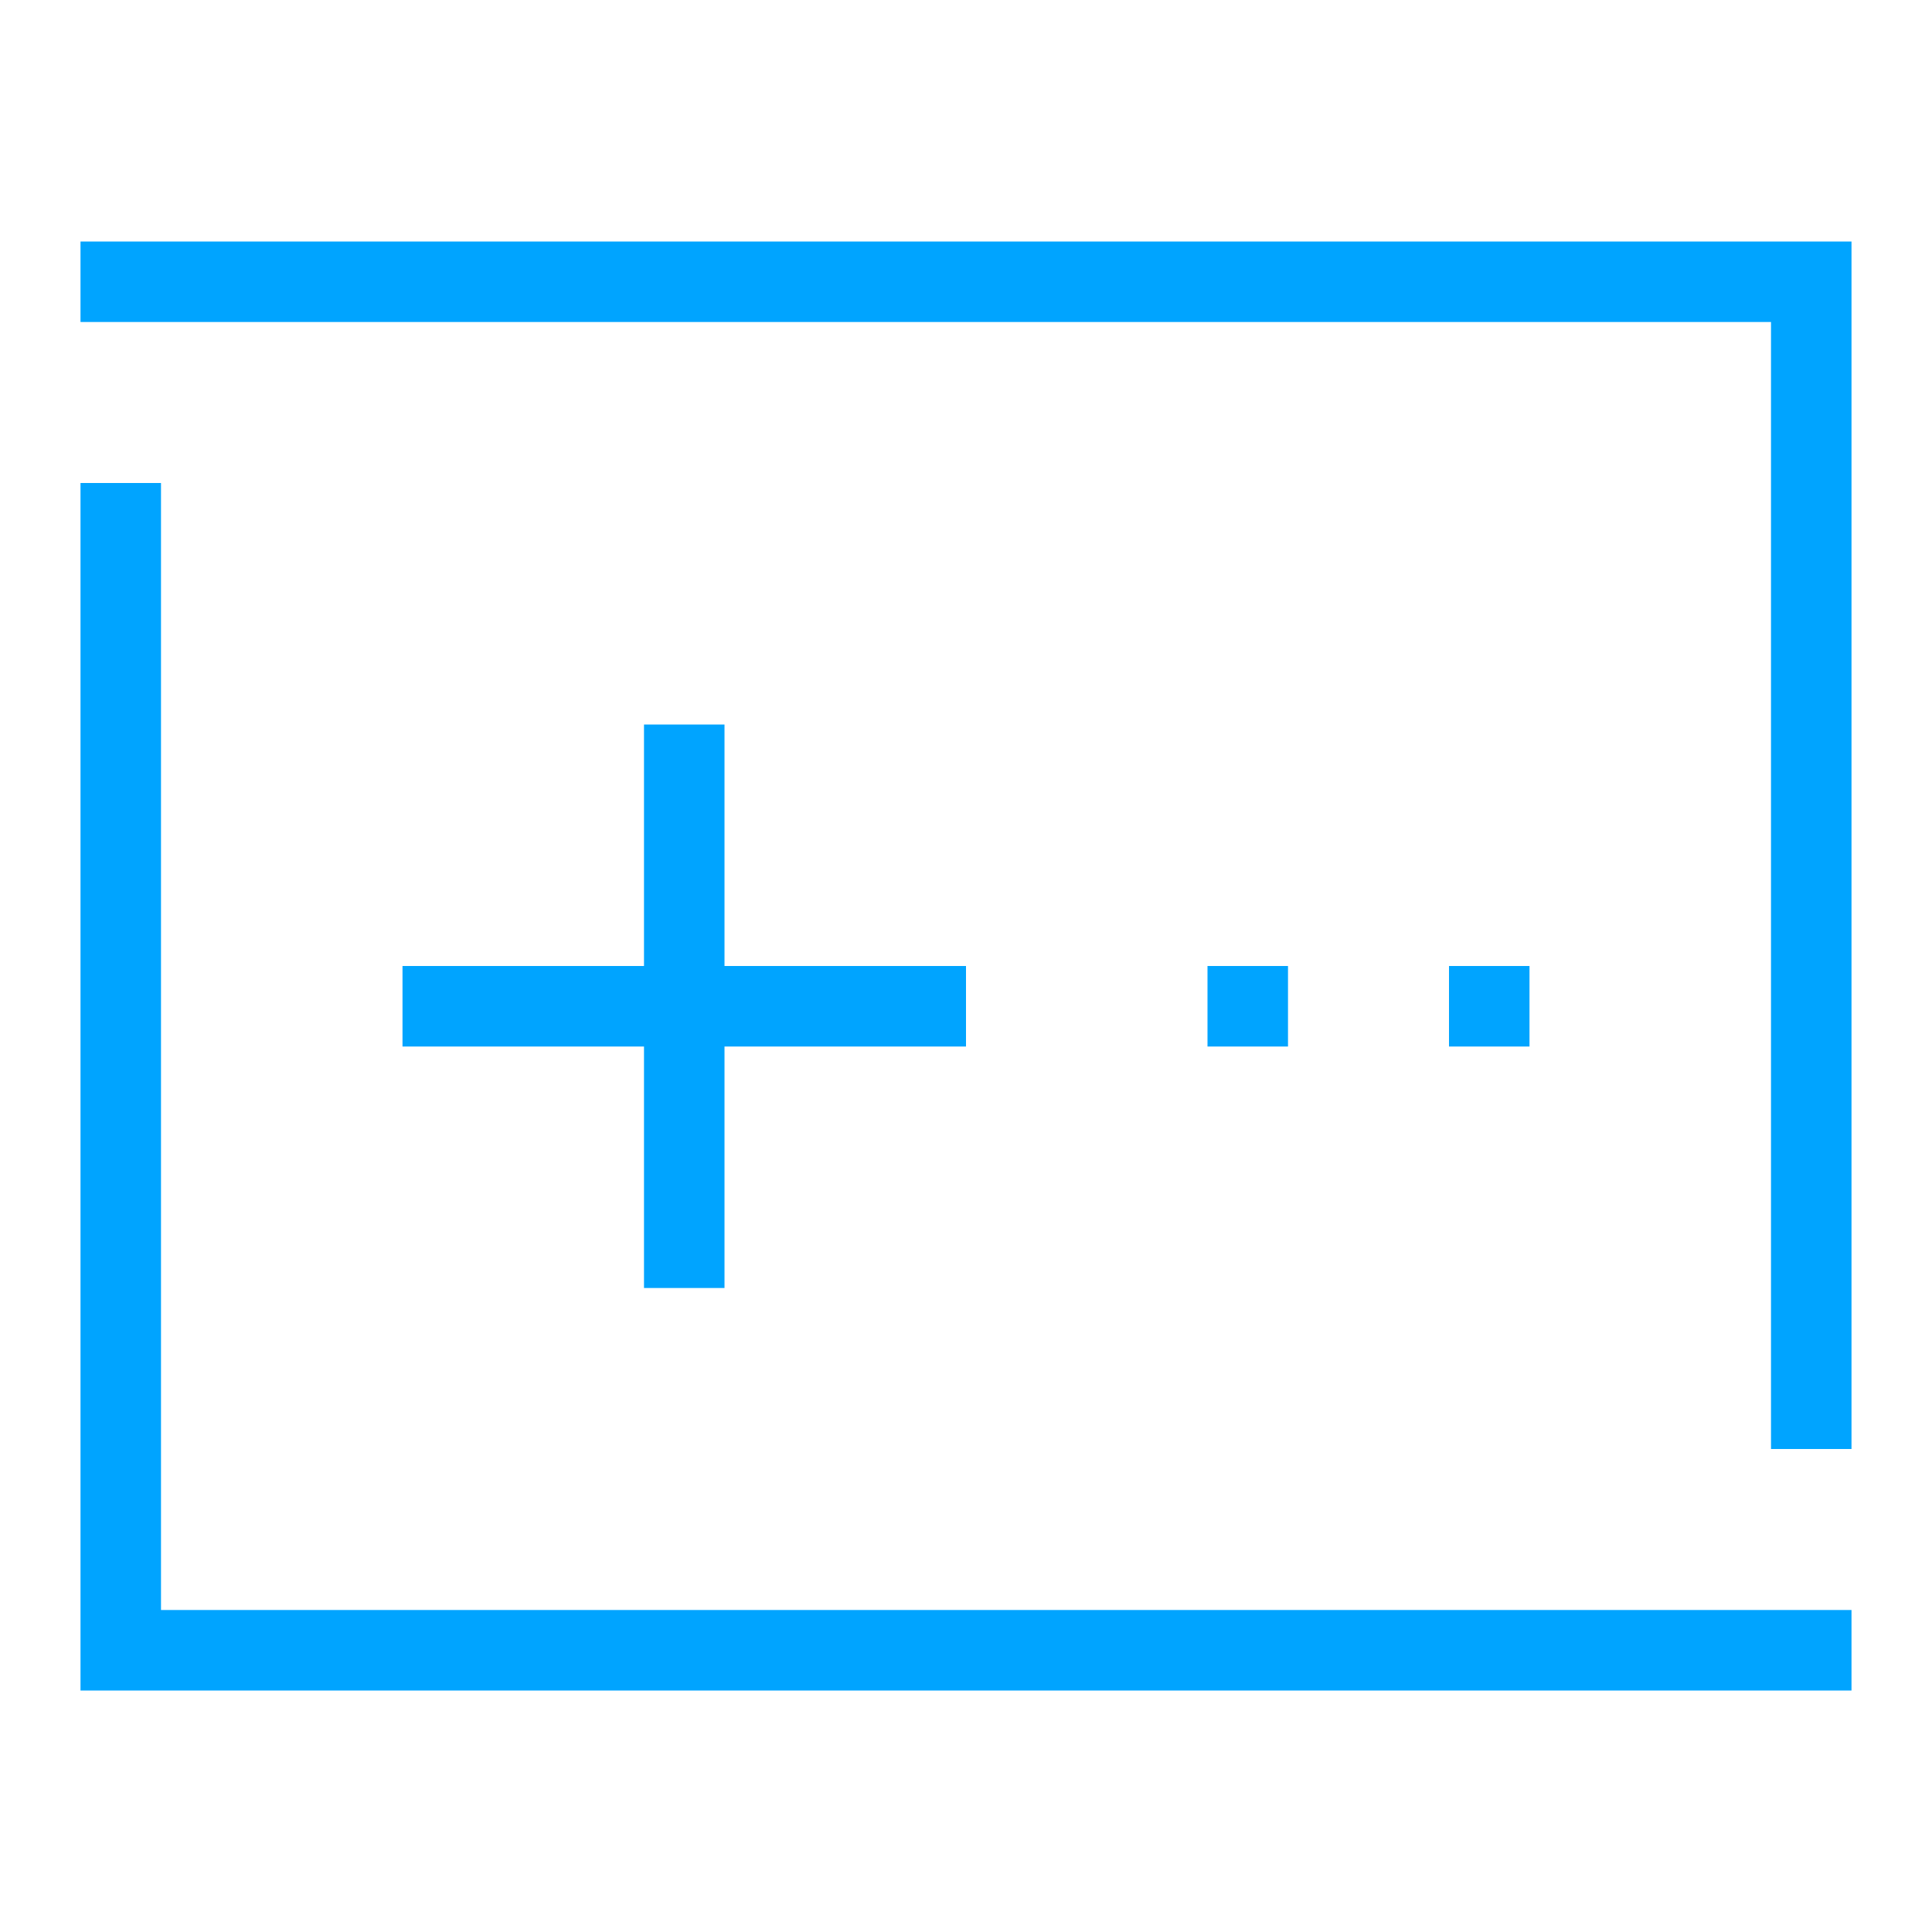 <?xml version="1.0" encoding="utf-8"?>
<!-- Generator: Adobe Illustrator 19.0.0, SVG Export Plug-In . SVG Version: 6.00 Build 0)  -->
<svg version="1.1" id="图层_1" xmlns="http://www.w3.org/2000/svg" xmlns:xlink="http://www.w3.org/1999/xlink" x="0px" y="0px"
	 viewBox="12 -12 48 48" style="enable-background:new 12 -12 48 48;" xml:space="preserve">
<style type="text/css">
	.st0{fill:#00A4FF;}
</style>
<path class="st0" d="M14-6v2h42v28h2V-6H14z M16,0h-2v30h44v-2H16C16,28,16,0,16,0z M28,6v6h-6v2h6v6h2v-6h6v-2h-6V6H28z M42,12v2h2
	v-2H42z M48,12v2h2v-2H48z"/>
</svg>
